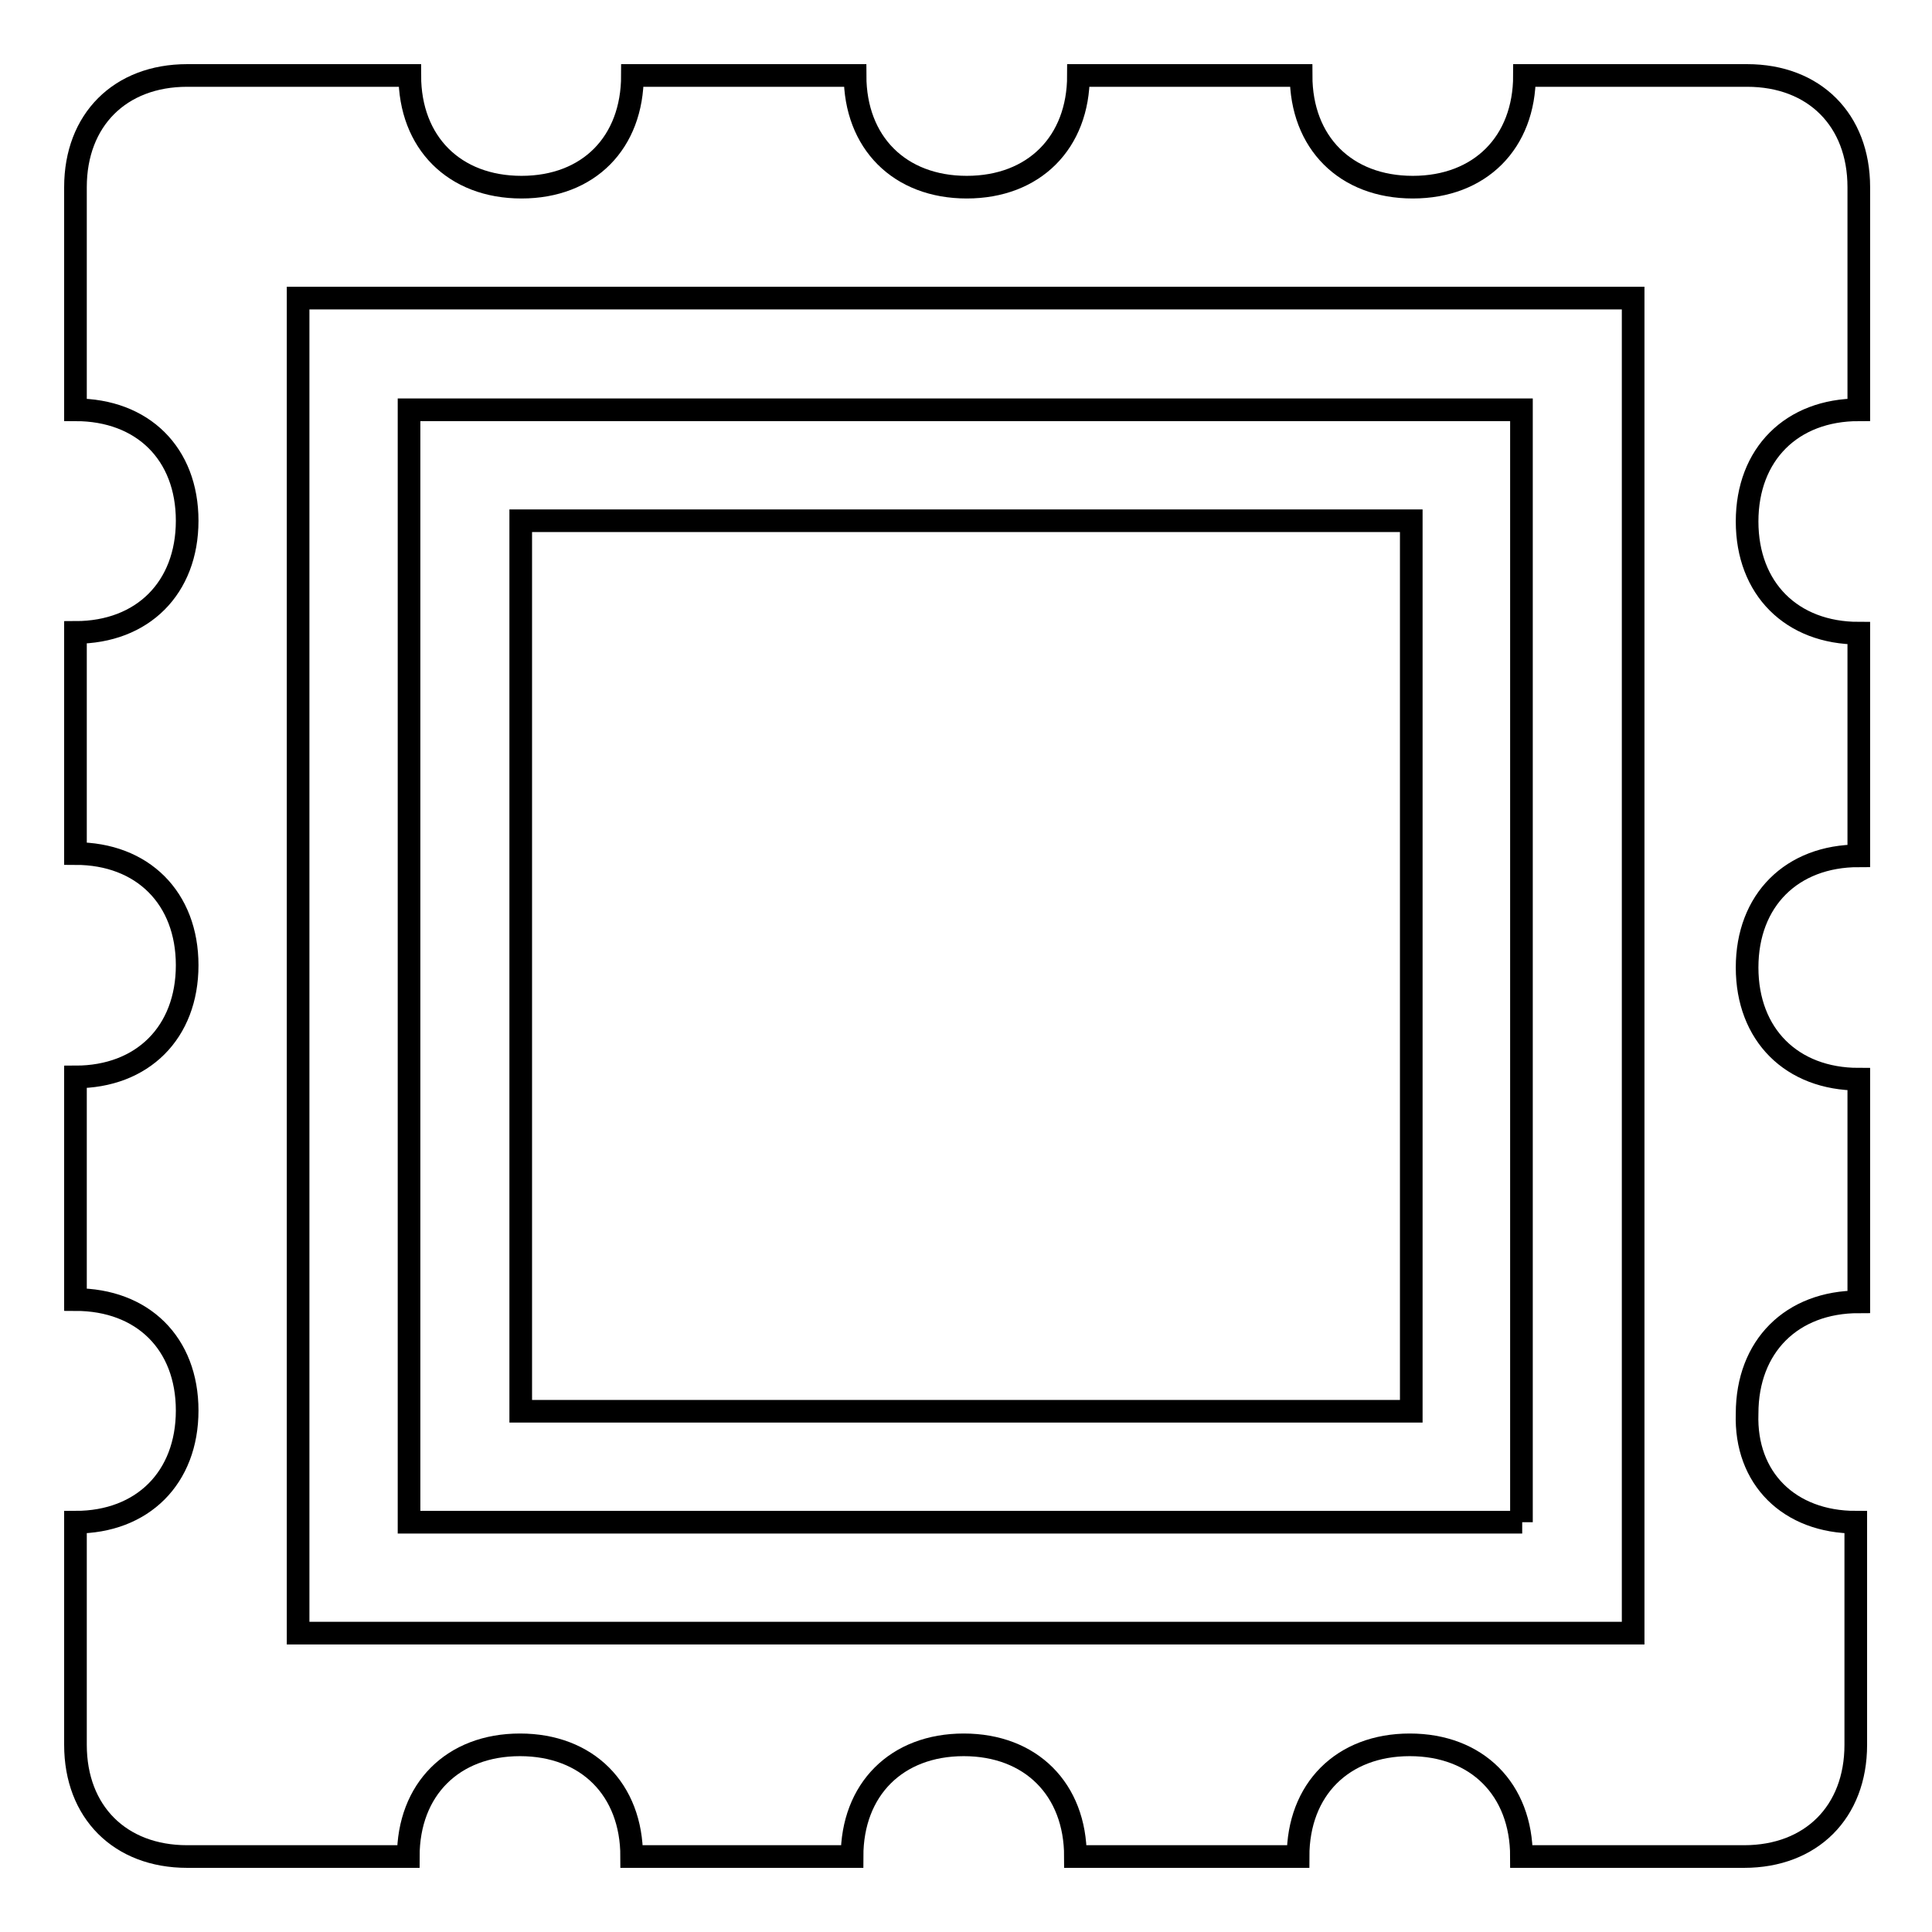 <?xml version="1.0" encoding="utf-8"?>
<!-- Svg Vector Icons : http://www.onlinewebfonts.com/icon -->
<!DOCTYPE svg PUBLIC "-//W3C//DTD SVG 1.1//EN" "http://www.w3.org/Graphics/SVG/1.1/DTD/svg11.dtd">
<svg version="1.1" xmlns="http://www.w3.org/2000/svg" xmlns:xlink="http://www.w3.org/1999/xlink" x="0px" y="0px" viewBox="0 0 256 256" enable-background="new 0 0 256 256" xml:space="preserve">
<g><g><path stroke-width="3" fill-opacity="0" stroke="#000000"  d="M245.9,201.7v29.5c0,8.9-5.9,14.8-14.8,14.8h-29.5c0-8.9-5.9-14.8-14.8-14.8c-8.9,0-14.8,5.9-14.8,14.8h-29.5c0-8.9-5.9-14.8-14.8-14.8c-8.9,0-14.8,5.9-14.8,14.8H83.7c0-8.9-5.9-14.8-14.8-14.8c-8.9,0-14.8,5.9-14.8,14.8H24.8c-8.9,0-14.8-5.9-14.8-14.8v-29.5c8.9,0,14.8-5.9,14.8-14.8s-5.9-14.7-14.8-14.7v-29.5c8.9,0,14.8-5.9,14.8-14.8c0-8.9-5.9-14.8-14.8-14.8V83.8c8.9,0,14.8-5.9,14.8-14.8S18.9,54.3,10,54.3V24.8C10,15.9,15.9,10,24.8,10h29.5c0,8.9,5.9,14.8,14.8,14.8S83.8,18.9,83.8,10h29.5c0,8.9,5.9,14.8,14.8,14.8s14.8-5.9,14.8-14.8h29.5c0,8.9,5.9,14.8,14.8,14.8c8.9,0,14.8-5.9,14.8-14.8h29.5c8.9,0,14.8,5.9,14.8,14.8v29.5c-8.9,0-14.8,5.9-14.8,14.8c0,8.9,5.9,14.8,14.8,14.8v29.5c-8.9,0-14.8,5.9-14.8,14.8s5.9,14.8,14.8,14.8v29.5c-8.9,0-14.8,5.9-14.8,14.8C231.2,195.9,237.1,201.7,245.9,201.7z M216.4,39.5H39.5v176.9h176.9V39.5z M201.7,201.7H54.2V54.3h147.4V201.7z M186.9,69H69v118h118V69z"/></g></g>
</svg>